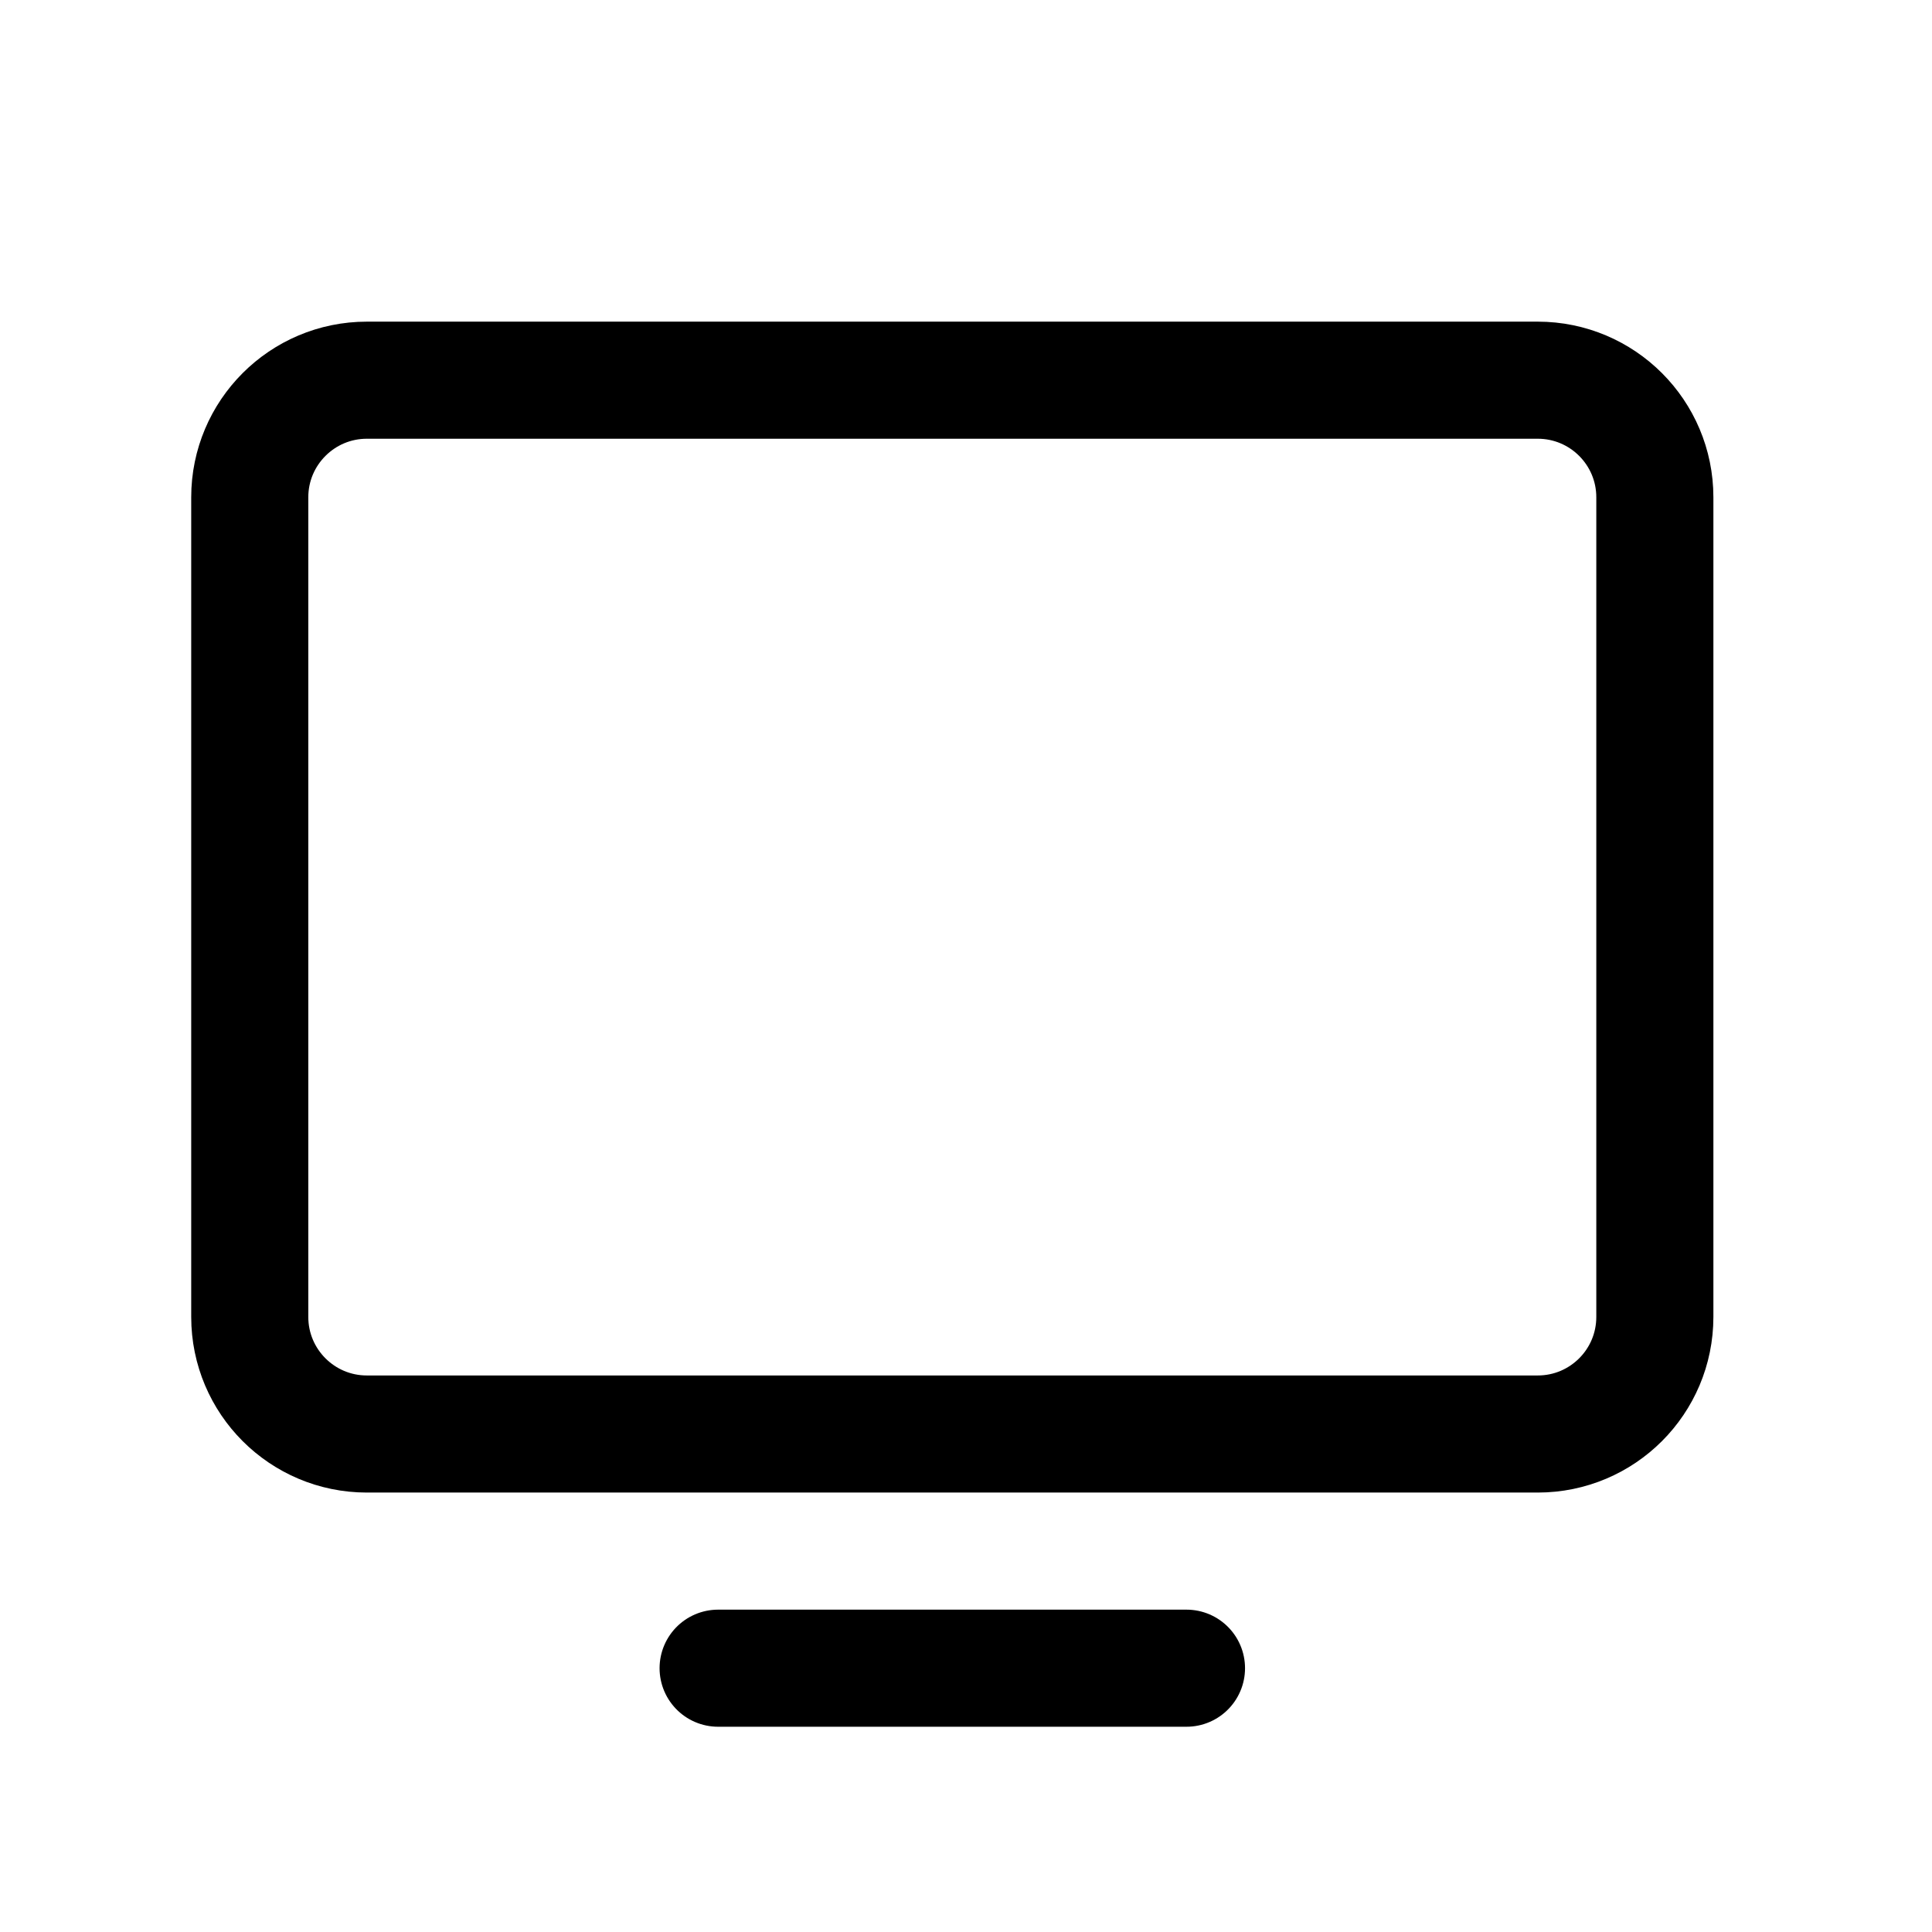 <svg width="33" height="33" viewBox="0 0 33 33" fill="none" xmlns="http://www.w3.org/2000/svg">
<path d="M6.266 24.494L26.266 24.494C27.371 24.494 28.266 23.599 28.266 22.494L28.266 8.494C28.266 7.39 27.371 6.494 26.266 6.494L6.266 6.494C5.162 6.494 4.266 7.39 4.266 8.494L4.266 22.494C4.266 23.599 5.162 24.494 6.266 24.494Z" stroke="black" stroke-width="2" stroke-linecap="round" stroke-linejoin="round"/>
<path d="M20.266 28.494H12.266" stroke="black" stroke-width="2" stroke-linecap="round" stroke-linejoin="round"/>
</svg>
